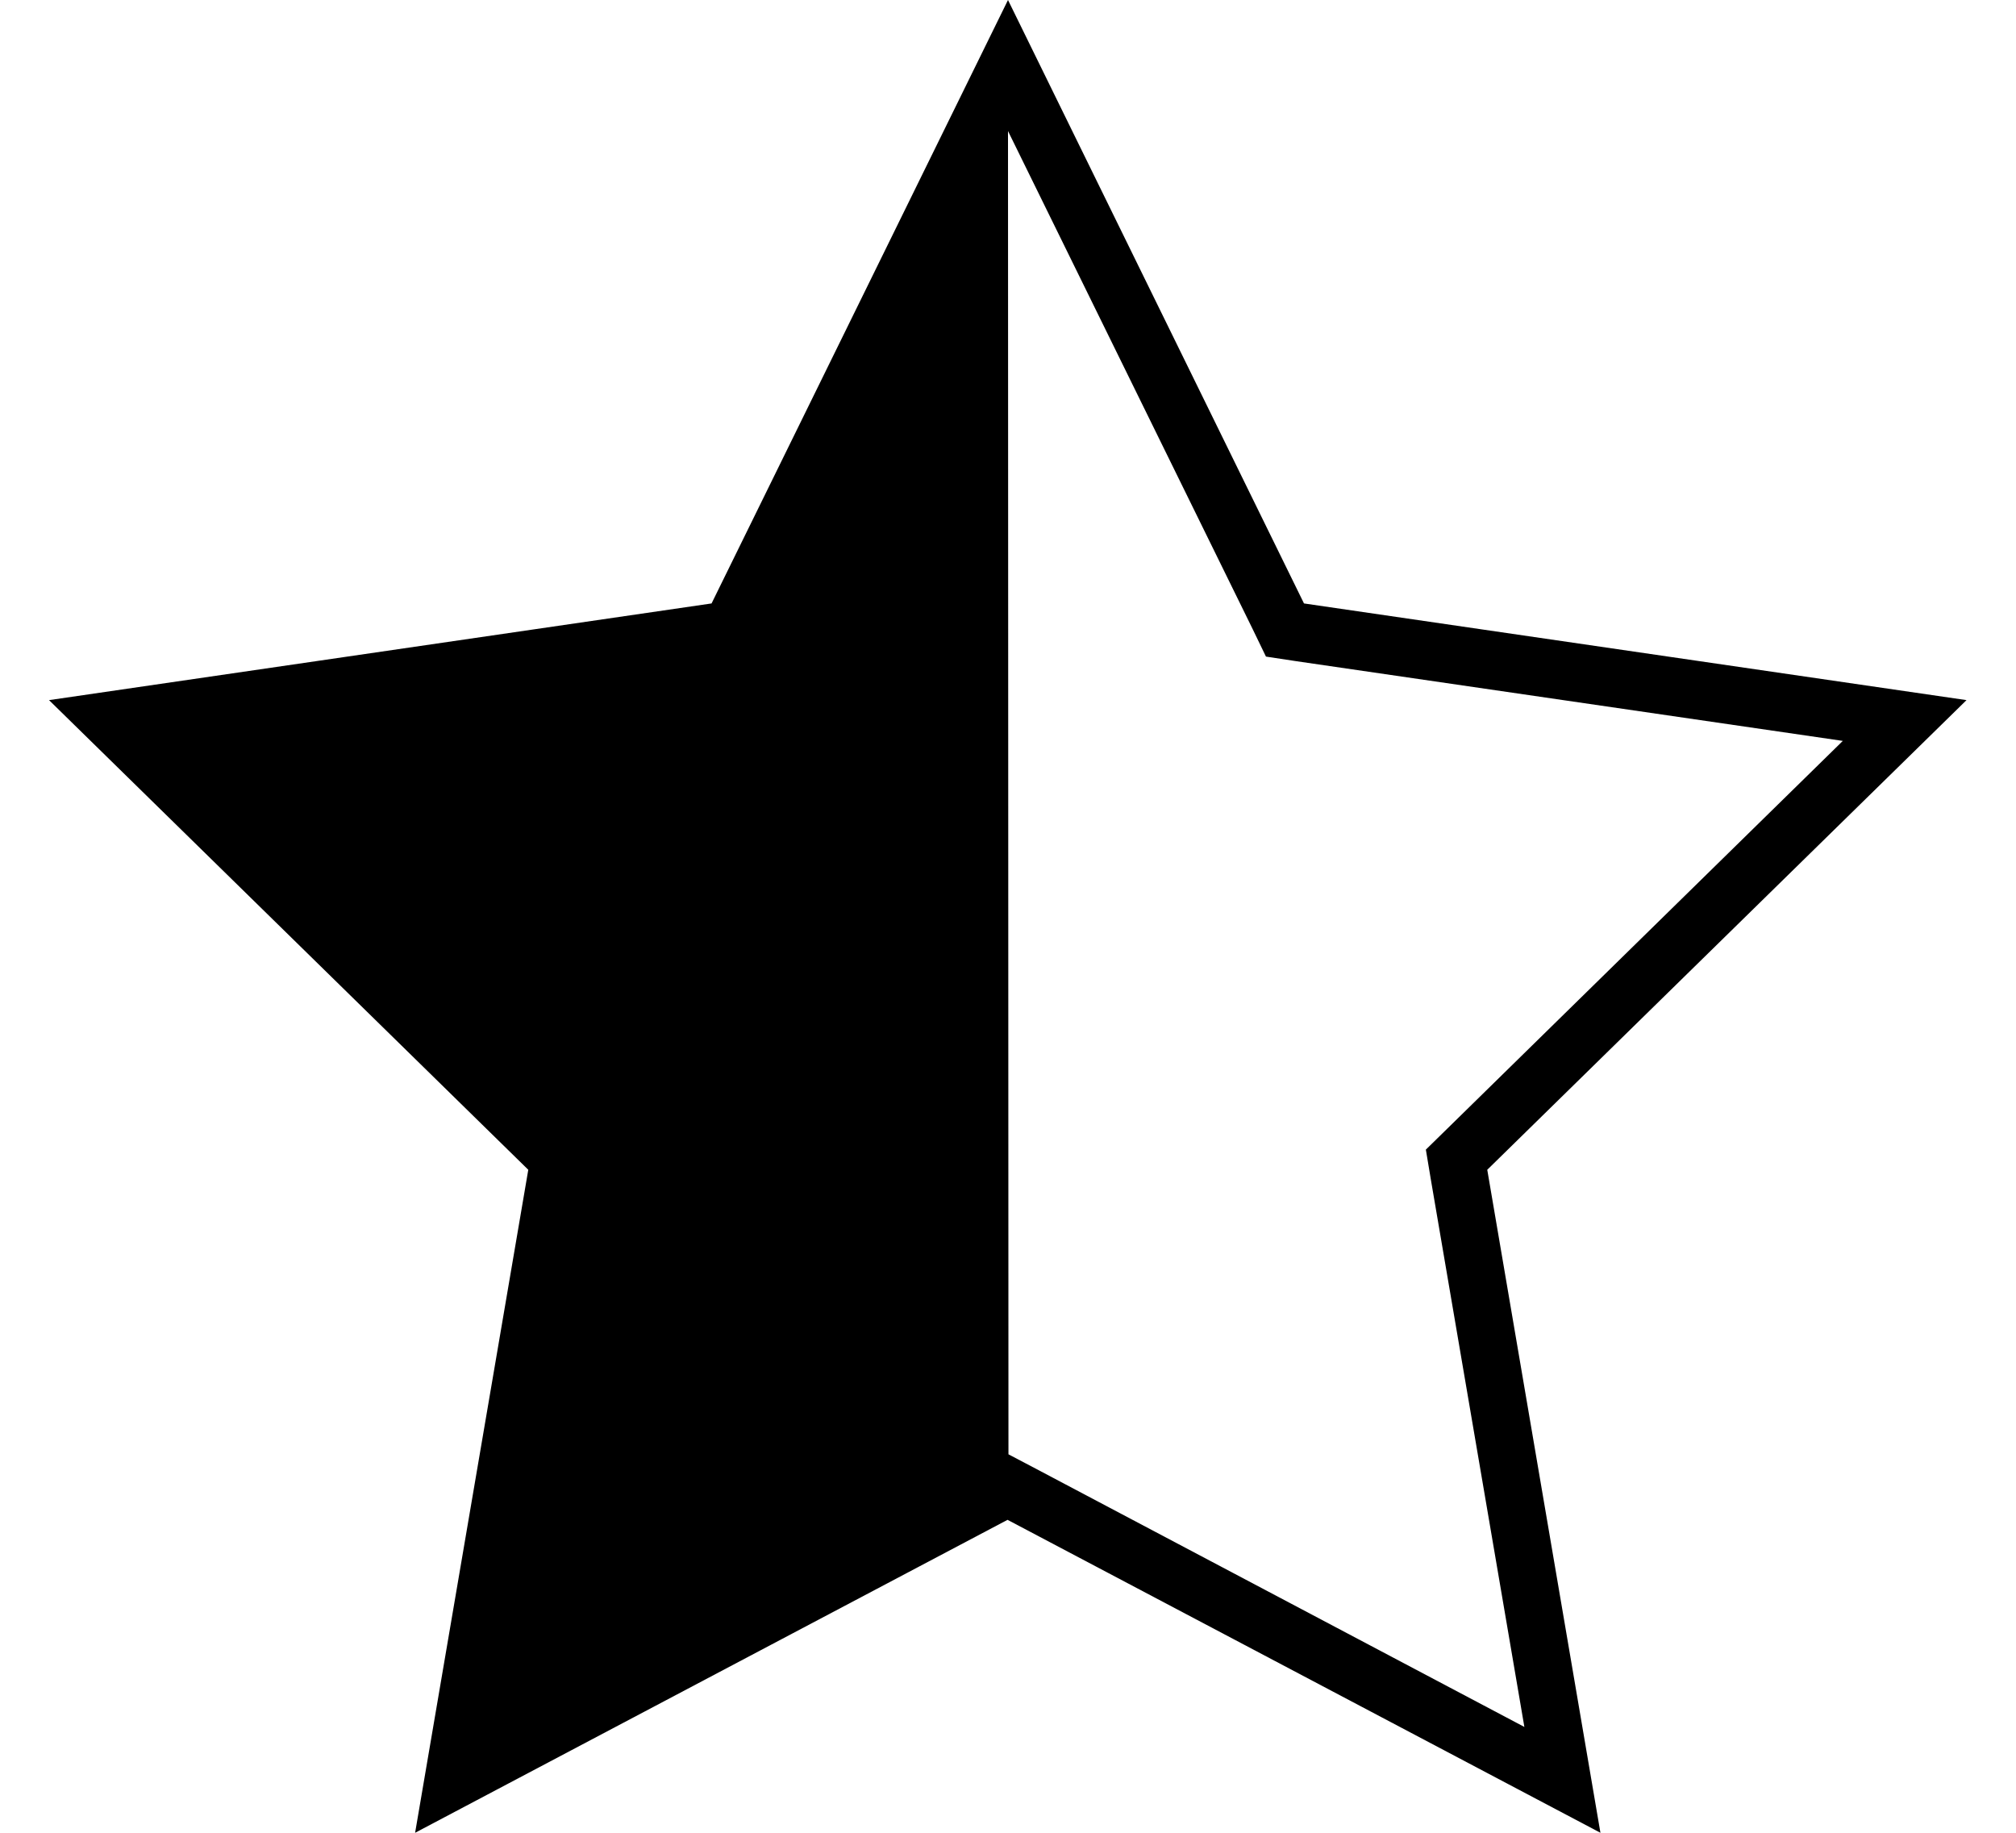 <?xml version="1.0" encoding="utf-8"?>
<!-- Generator: Adobe Illustrator 29.2.1, SVG Export Plug-In . SVG Version: 9.03 Build 55982)  -->
<svg version="1.0" xmlns="http://www.w3.org/2000/svg" xmlns:xlink="http://www.w3.org/1999/xlink" x="0px" y="0px"
	 viewBox="0 0 44 40" enable-background="new 0 0 44 40" xml:space="preserve">
<g id="Layer_1" display="none">
	<path display="inline" d="M22,2.86l5.34,10.87l0.29,0.6l0.66,0.1l11.93,1.74l-8.63,8.46l-0.47,0.46l0.11,0.66l2.04,11.94
		L22.6,32.05l-0.59-0.31l-0.59,0.31l-10.68,5.64l2.04-11.94l0.11-0.66l-0.47-0.46l-8.63-8.46l11.93-1.74l0.66-0.1l0.29-0.6L22,2.86
		 M22,0l-6.47,13.17L1.07,15.28l10.46,10.25L9.06,40l12.93-6.83L34.93,40l-2.47-14.47l10.46-10.25l-14.46-2.11L22,0L22,0z"/>
</g>
<g id="Layer_2">
	<path d="M22,2.86 M22,2.86l5.34,10.87l0.29,0.6l0.66,0.1l11.93,1.74l-8.63,8.46l-0.47,0.46l0.11,0.66l2.04,11.94L22.6,32.05
		l-0.59-0.31L22,2.86z M22,0l-6.47,13.17L1.07,15.28l10.46,10.25L9.06,40l12.93-6.83L34.93,40l-2.47-14.47l10.46-10.25l-14.46-2.11
		L22,0L22,0z"/>
</g>
<g id="Layer_3">
</g>
</svg>
